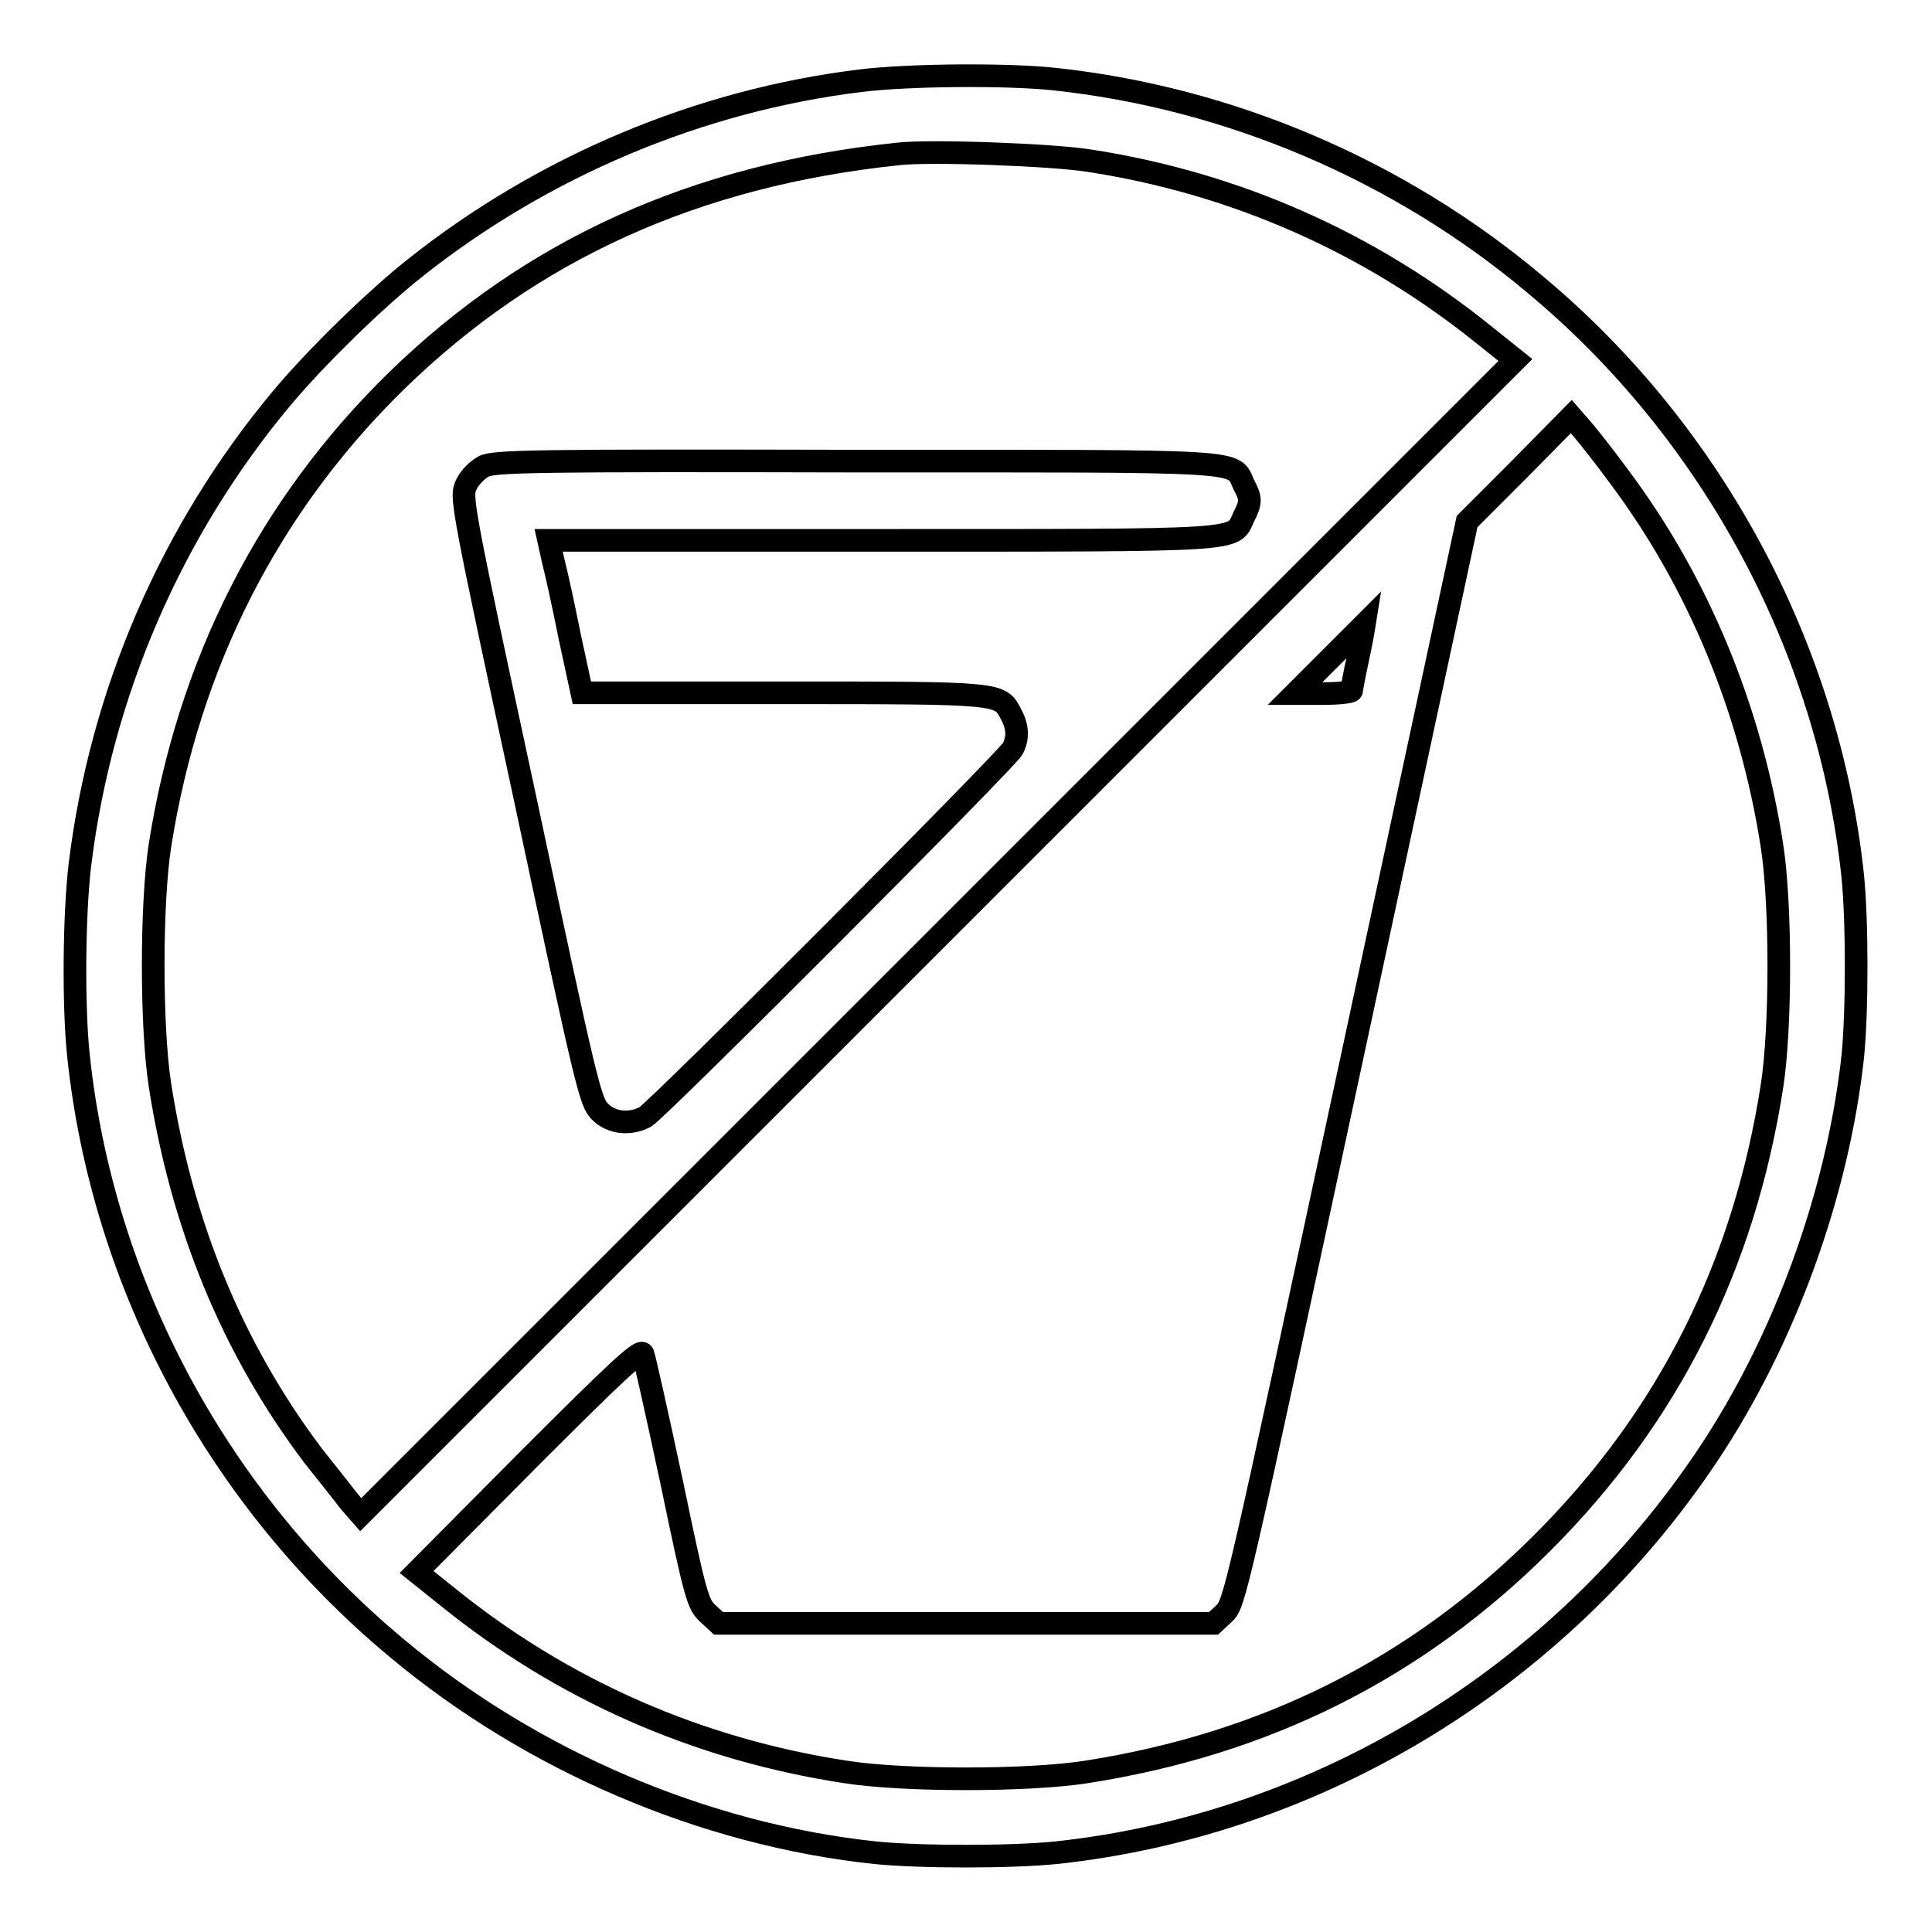 <?xml version="1.0" encoding="utf-8"?>
<!-- Svg Vector Icons : http://www.onlinewebfonts.com/icon -->
<!DOCTYPE svg PUBLIC "-//W3C//DTD SVG 1.1//EN" "http://www.w3.org/Graphics/SVG/1.1/DTD/svg11.dtd">
<svg version="1.1" xmlns="http://www.w3.org/2000/svg" xmlns:xlink="http://www.w3.org/1999/xlink" x="0px" y="0px" viewBox="0 0 256 256" enable-background="new 0 0 256 256" xml:space="preserve">
<g><g><g><path stroke-width="3" fill-opacity="0" stroke="#000000"  d="M114,10.7C92.7,13.3,72,22,55,35.5c-5.3,4.2-13.1,11.8-17.7,17.3c-14.6,17.5-23.9,39-26.7,61.7c-0.8,6.6-0.9,18.9-0.2,25.4c3.2,30.3,18.5,58.8,42.2,78.5c17.8,14.9,40.7,24.7,63.4,27.1c6,0.6,17.9,0.6,23.9,0c34.7-3.7,66.7-23.2,86.4-52.7c10.2-15.3,17.2-34.6,19.2-52.8c0.6-6,0.6-17.9,0-23.9c-3.2-30.2-18.6-58.9-42.2-78.5c-18-15.1-40.4-24.6-63.4-27.1C133.7,9.8,120.3,9.9,114,10.7z M144.4,21.3c19.4,3,37.2,10.9,52.4,23.2l4,3.2l-76.5,76.5l-76.5,76.5l-1.4-1.6c-0.7-0.9-2.9-3.7-4.9-6.2c-10.7-14.2-17.4-30.5-20.3-49.1c-1.2-7.7-1.2-24.1,0-31.8C25,87.9,35.6,67,52.6,50.4c17.9-17.4,39.6-27.2,66.4-30C123.1,19.9,139.5,20.5,144.4,21.3z M214.5,63.1c10.5,14,17.5,30.9,20.3,49c1.2,7.7,1.2,24.1,0,31.8c-3.7,23.8-13.7,43.8-30.4,60.5s-36.7,26.7-60.5,30.4c-7.7,1.2-24.1,1.2-31.8,0c-19.7-3-37.6-10.9-52.9-23.3l-4-3.2L70,193.4c11.9-11.9,14.9-14.7,15.2-14c0.2,0.5,1.9,8.1,3.8,17c3.2,15.4,3.5,16.2,4.8,17.4l1.4,1.3H128h32.8l1.4-1.3c1.4-1.3,1.6-2.3,16.8-73l15.4-71.7l6.9-6.9l6.9-7l1.4,1.6C210.3,57.6,212.6,60.5,214.5,63.1z M180,86.9c-0.5,2.3-0.9,4.4-0.9,4.6c0,0.2-1.7,0.4-3.7,0.4h-3.8l4.6-4.6c2.5-2.5,4.6-4.6,4.6-4.6C180.8,82.7,180.5,84.6,180,86.9z"/><path stroke-width="3" fill-opacity="0" stroke="#000000"  d="M64.1,61.8c-0.8,0.4-1.9,1.5-2.3,2.4c-0.8,1.6-0.7,2.2,7.8,41.7c8.1,38,8.6,40.1,9.9,41.4c1.5,1.5,3.9,1.8,6,0.7c1.6-0.9,47.9-47.3,48.7-48.8c0.7-1.4,0.7-2.8-0.2-4.5c-1.5-2.9-1-2.9-30.3-2.9H77.1l-1.6-7.4c-0.8-4-1.8-8.6-2.2-10.1l-0.6-2.7h44.1c48.8,0,46.5,0.1,48-3.1c1-2,1-2.4,0-4.3c-1.5-3.3,1.2-3.1-51.6-3.1C71,61,65.4,61.1,64.1,61.8z"/></g></g></g>
</svg>
